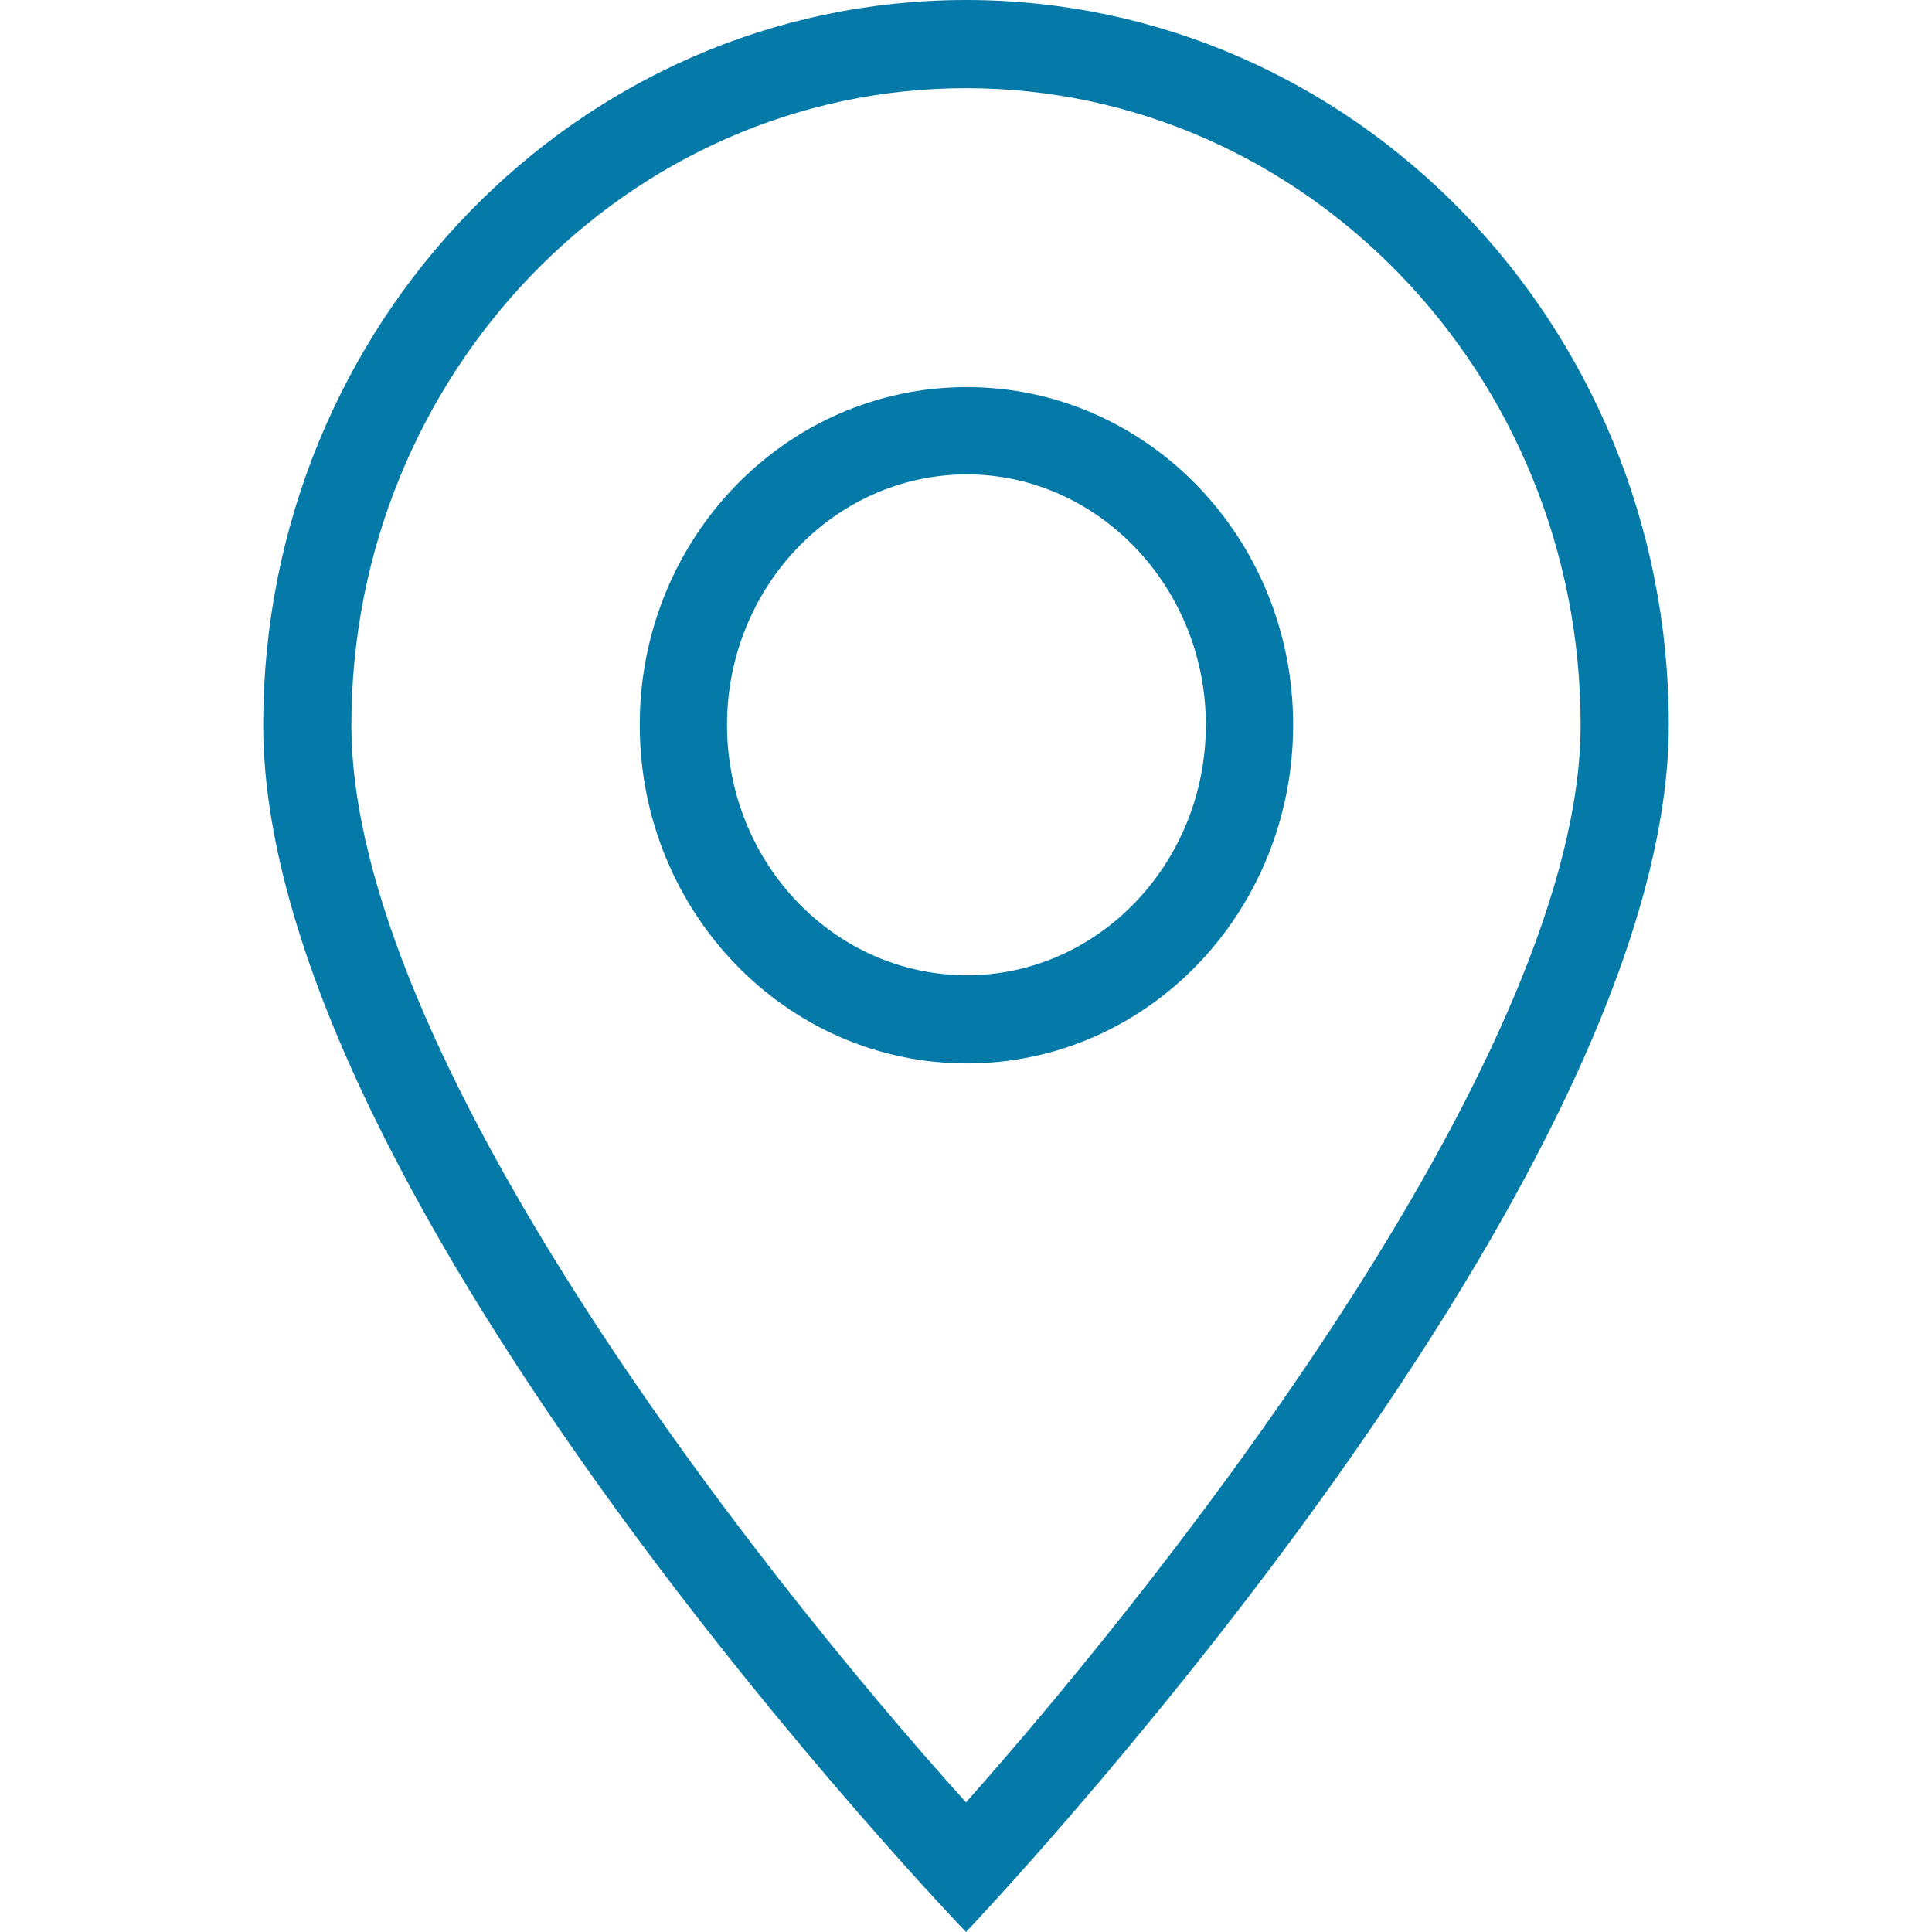 <?xml version="1.0" encoding="UTF-8"?>
<svg id="_圖層_1" data-name="圖層_1" xmlns="http://www.w3.org/2000/svg" version="1.1" viewBox="0 0 100 100">
  <!-- Generator: Adobe Illustrator 29.7.1, SVG Export Plug-In . SVG Version: 2.1.1 Build 8)  -->
  <path d="M50,0C29.918,0,13.624,16.796,13.624,37.517c0,24.692,36.376,62.483,36.376,62.483,0,0,36.376-38.202,36.376-62.483C86.376,16.796,70.082,0,50,0ZM18.188,37.517c0-18.165,14.286-32.953,31.812-32.953s31.812,14.788,31.812,32.953c0,16.614-20.63,43.177-31.812,55.774-11.228-12.46-31.812-38.886-31.812-55.774Z" fill="#0579a8" fill-rule="evenodd"/>
  <path d="M50.046,20.037c-9.356,0-16.933,7.804-16.933,17.48s7.577,17.526,16.933,17.526,16.887-7.85,16.887-17.526-7.577-17.48-16.887-17.48ZM50.046,50.479c-6.846,0-12.415-5.797-12.415-12.962,0-7.12,5.568-12.962,12.415-12.962,6.801,0,12.369,5.842,12.369,12.962,0,7.166-5.568,12.962-12.369,12.962Z" fill="#0579a8" fill-rule="evenodd"/>
</svg>